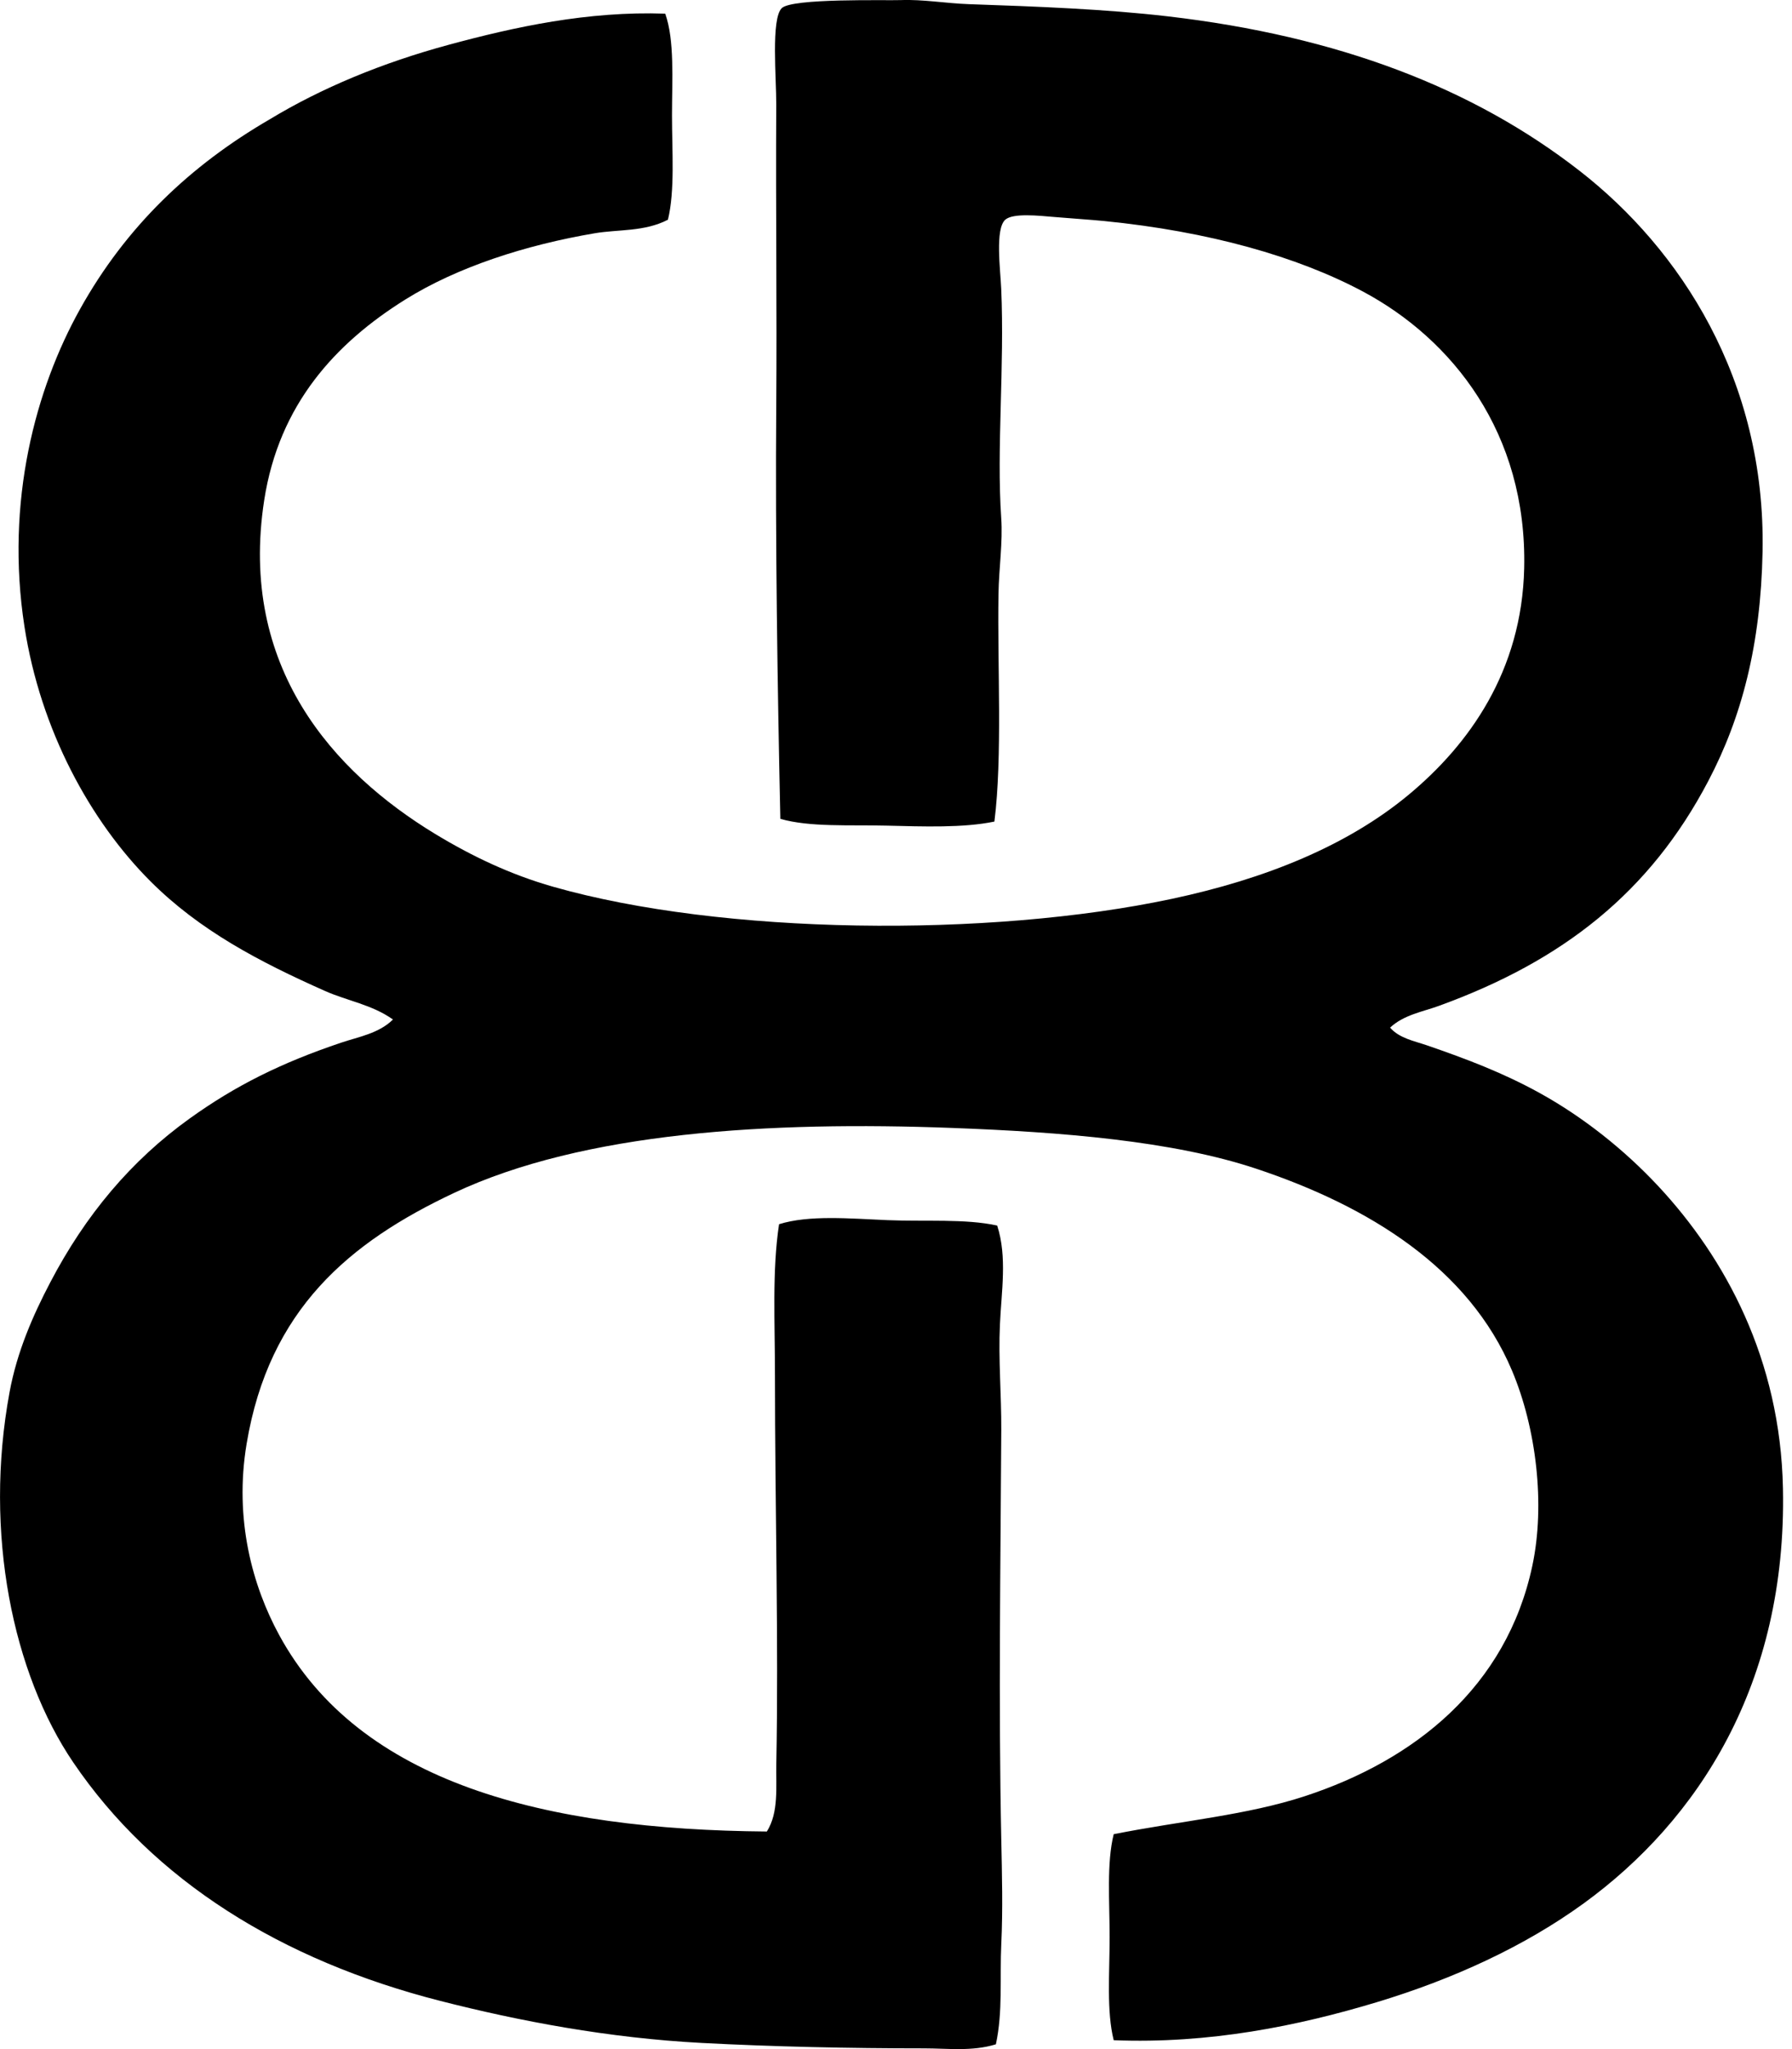 <svg xmlns="http://www.w3.org/2000/svg" width="175" height="200" fill="none" viewBox="0 0 175 200">
  <path fill="#000" fill-rule="evenodd" d="M135.75 100.301c.905 1.042 2.368 1.306 3.573 1.719 3.905 1.342 7.469 2.698 10.979 4.631 4.315 2.374 8.342 5.589 11.645 9.129 6.521 6.991 11.92 16.878 12.17 29.505.385 19.117-8.334 32.412-19.448 40.484-5.77 4.192-12.723 7.391-20.242 9.66-7.646 2.304-16.326 4.073-25.666 3.704-.712-2.827-.399-6.523-.399-10.055 0-3.537-.305-7.217.399-10.055 6.637-1.312 12.99-1.851 18.653-3.705 10.729-3.512 19.7-10.646 22.228-22.492 1.279-5.987.385-13.438-1.986-19.051-4.211-9.987-13.936-16.037-25.006-19.714-8.163-2.712-19.032-3.573-29.637-3.969-17.814-.668-36.013.382-48.689 6.35-10.19 4.8-18.053 11.348-20.24 24.478-1.232 7.382.578 13.881 3.174 18.655 7.866 14.464 25.966 19.016 47.63 19.187 1.18-1.871.88-4.351.924-6.615.231-11.768-.129-25.184-.132-37.973 0-5.102-.286-10.157.4-14.687 2.936-.916 6.9-.553 10.585-.396 3.691.154 7.596-.157 10.718.528.99 3.067.41 6.441.267 9.659-.16 3.427.151 6.876.132 10.319-.072 13.273-.28 26.568 0 39.957.069 3.399.162 6.79 0 10.187-.157 3.265.165 6.603-.528 9.791-2.308.715-4.698.396-7.014.396-7.323 0-14.692-.162-21.7-.528-9.128-.479-17.827-2.134-25.533-4.101-15.562-3.968-28.023-11.749-35.856-23.287-5.875-8.652-8.765-22.335-6.219-36.119.735-3.994 2.313-7.556 3.97-10.716 3.44-6.576 7.887-11.892 13.624-16.009 4.453-3.196 8.92-5.429 14.822-7.41 1.669-.561 3.657-.891 5.027-2.25-2.021-1.446-4.494-1.834-6.614-2.777-6.475-2.874-12.28-5.927-17.069-10.715-5.872-5.872-10.74-14.75-12.305-24.874-1.89-12.217 1.106-23.218 5.424-30.96 4.497-8.078 10.781-14.038 18.52-18.53 5.053-3.06 10.974-5.516 17.465-7.274 6.438-1.744 13.603-3.311 21.17-3.045.923 2.644.66 6.36.66 9.924 0 3.561.296 7.315-.397 10.187-2.29 1.193-4.862.935-7.145 1.323-6.744 1.144-13.416 3.29-18.524 6.482-6.768 4.233-12.31 10.196-13.76 19.582-2.52 16.313 6.79 26.544 16.67 32.549 3.623 2.2 7.396 3.985 11.513 5.16 16.508 4.716 42.556 5.002 60.463 1.19 9.134-1.944 17.129-5.176 23.152-10.187 5.839-4.86 11.023-12.01 11.249-22.096.291-13.213-7.049-22.35-15.748-26.992-6.403-3.418-15.072-5.869-25.267-6.881-1.398-.137-3.213-.253-4.896-.396-1.513-.13-4.005-.399-4.76.264-1.018.891-.48 4.896-.4 6.75.333 7.596-.467 15.61 0 22.36.165 2.387-.225 4.87-.266 7.409-.113 7.233.398 15.844-.4 22.228-3.052.63-6.897.484-10.582.396-3.62-.088-7.457.162-10.322-.663-.278-12.715-.498-27.154-.4-40.353.075-9.628-.057-18.374 0-29.373.017-2.52-.522-8.342.532-9.395C77.336-.2 86.552.064 87.977.009c2.129-.085 4.409.319 6.614.396 6.7.23 13.4.487 19.451 1.19 16.669 1.942 29.821 6.992 40.22 15.083 9.756 7.589 18.194 20.309 17.864 37.18-.179 9.075-2.027 16.14-5.295 22.36-5.698 10.858-14.164 17.552-26.328 21.963-1.519.559-3.414.861-4.753 2.121Z" clip-rule="evenodd"/>
</svg>

